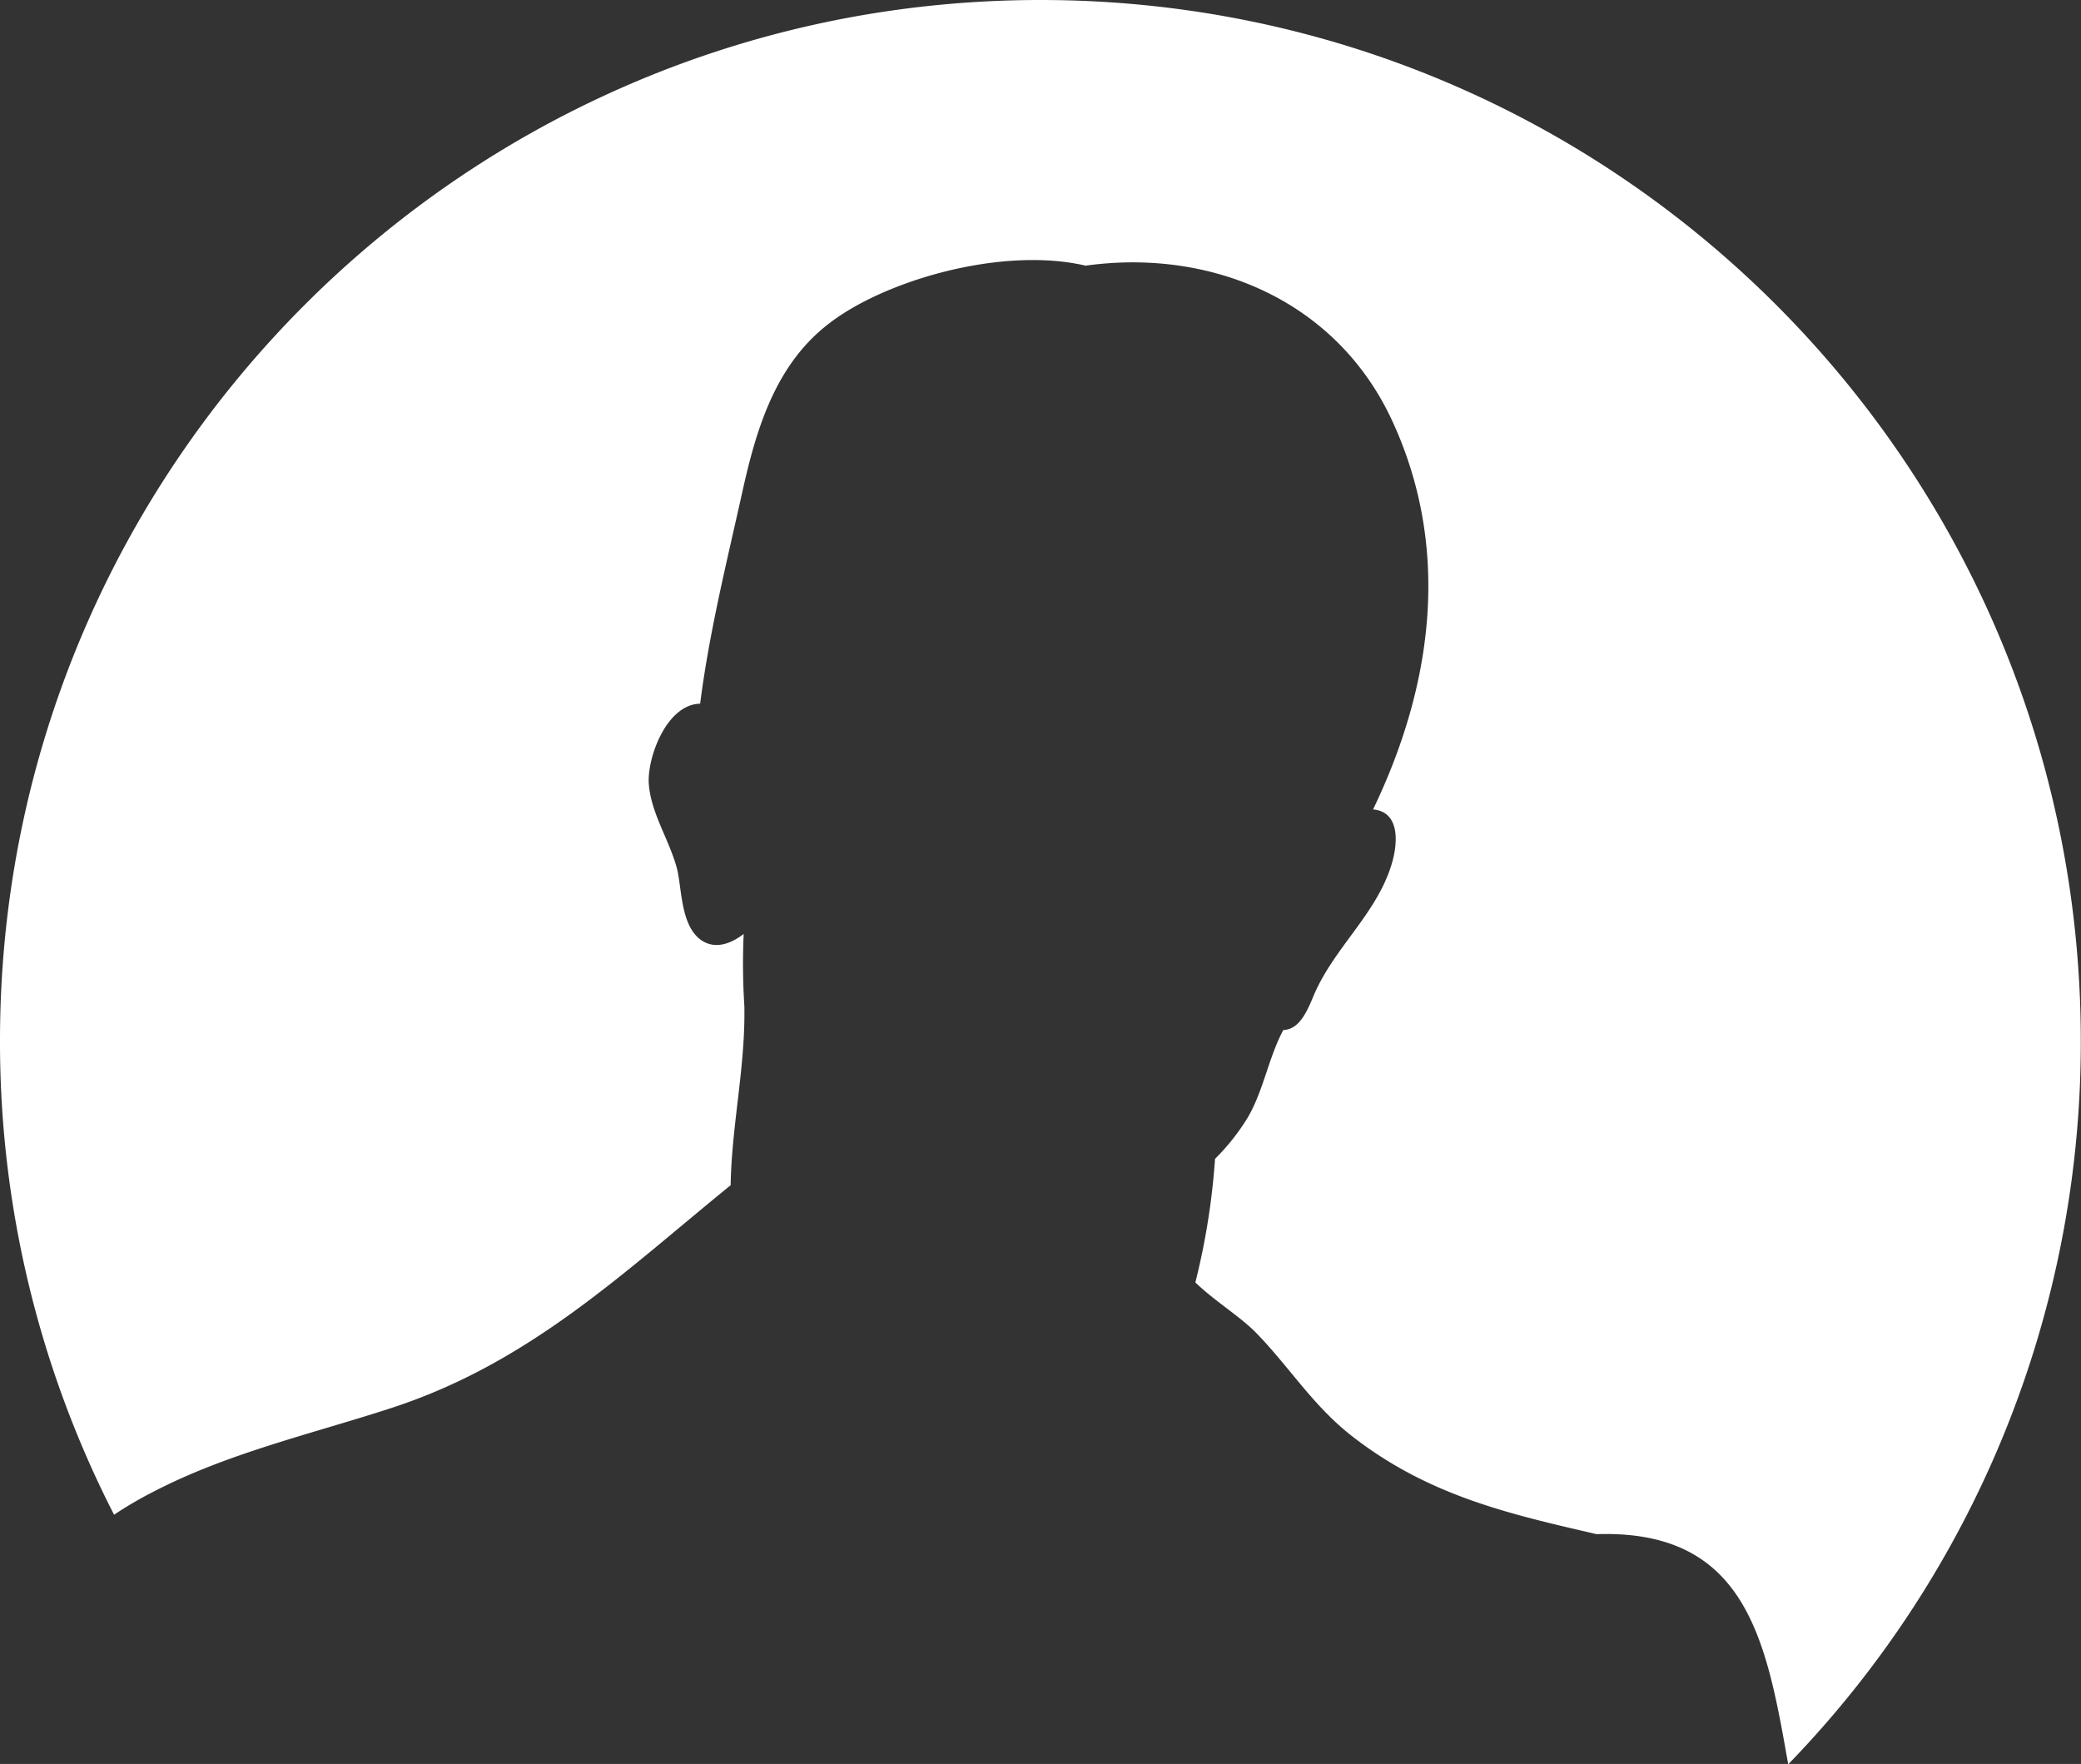 <?xml version="1.0" encoding="UTF-8"?> <svg xmlns="http://www.w3.org/2000/svg" viewBox="0 0 423.04 358.56"><rect x="0" y="0" width="423.04" height="358.56" fill="#333333" stroke="none"/> <defs> <style>.cls-1{fill:#fff;}</style> </defs> <g id="Layer_2" data-name="Layer 2"> <g id="_ÎÓÈ_1" data-name="—ÎÓÈ_1"> <path class="cls-1" d="M31,303.32c15.2-7.93,32.13-11.77,48.39-17.06,28.16-9.12,47.2-27.5,69.15-45.35v-.39c.26-12.17,3-23.67,2.78-36a135.47,135.47,0,0,1-.14-14.67c-2.77,2.11-5.94,3.17-8.72,1.19-4-2.91-3.84-10-4.76-14.15-1.46-5.95-5.42-11.5-5.82-17.72-.26-5.42,3.7-16,10.45-16.13,1.85-14.54,5.42-28.82,8.59-43.1,2.78-12.56,6.61-25.52,17.19-33.85C179.31,57.13,203.5,50,220.69,54c25.65-3.57,51.3,7.14,62.54,32,11.9,26.17,7.8,53.81-4.1,78.53,5.69.53,5,7.27,3.7,11.37-3.17,10.18-12,17.06-16,27-1.58,3.84-3.17,6.35-5.95,6.48-3,5.56-4,12.3-7.27,17.85a44.69,44.69,0,0,1-6.61,8.33,143,143,0,0,1-4,25.12c3.83,3.71,8.85,6.75,12.16,10.05,6.87,7,11.5,14.68,19.3,20.89,15.74,12.43,32.4,16.13,50.11,20.23,30.63-1,34.55,21.9,38.95,46.78a210.79,210.79,0,0,0,59.48-147C423,94.7,328.34,0,211.52,0S0,94.7,0,211.52A210.48,210.48,0,0,0,23.19,307.9,77.34,77.34,0,0,1,31,303.32Z"></path> </g> </g> </svg> 